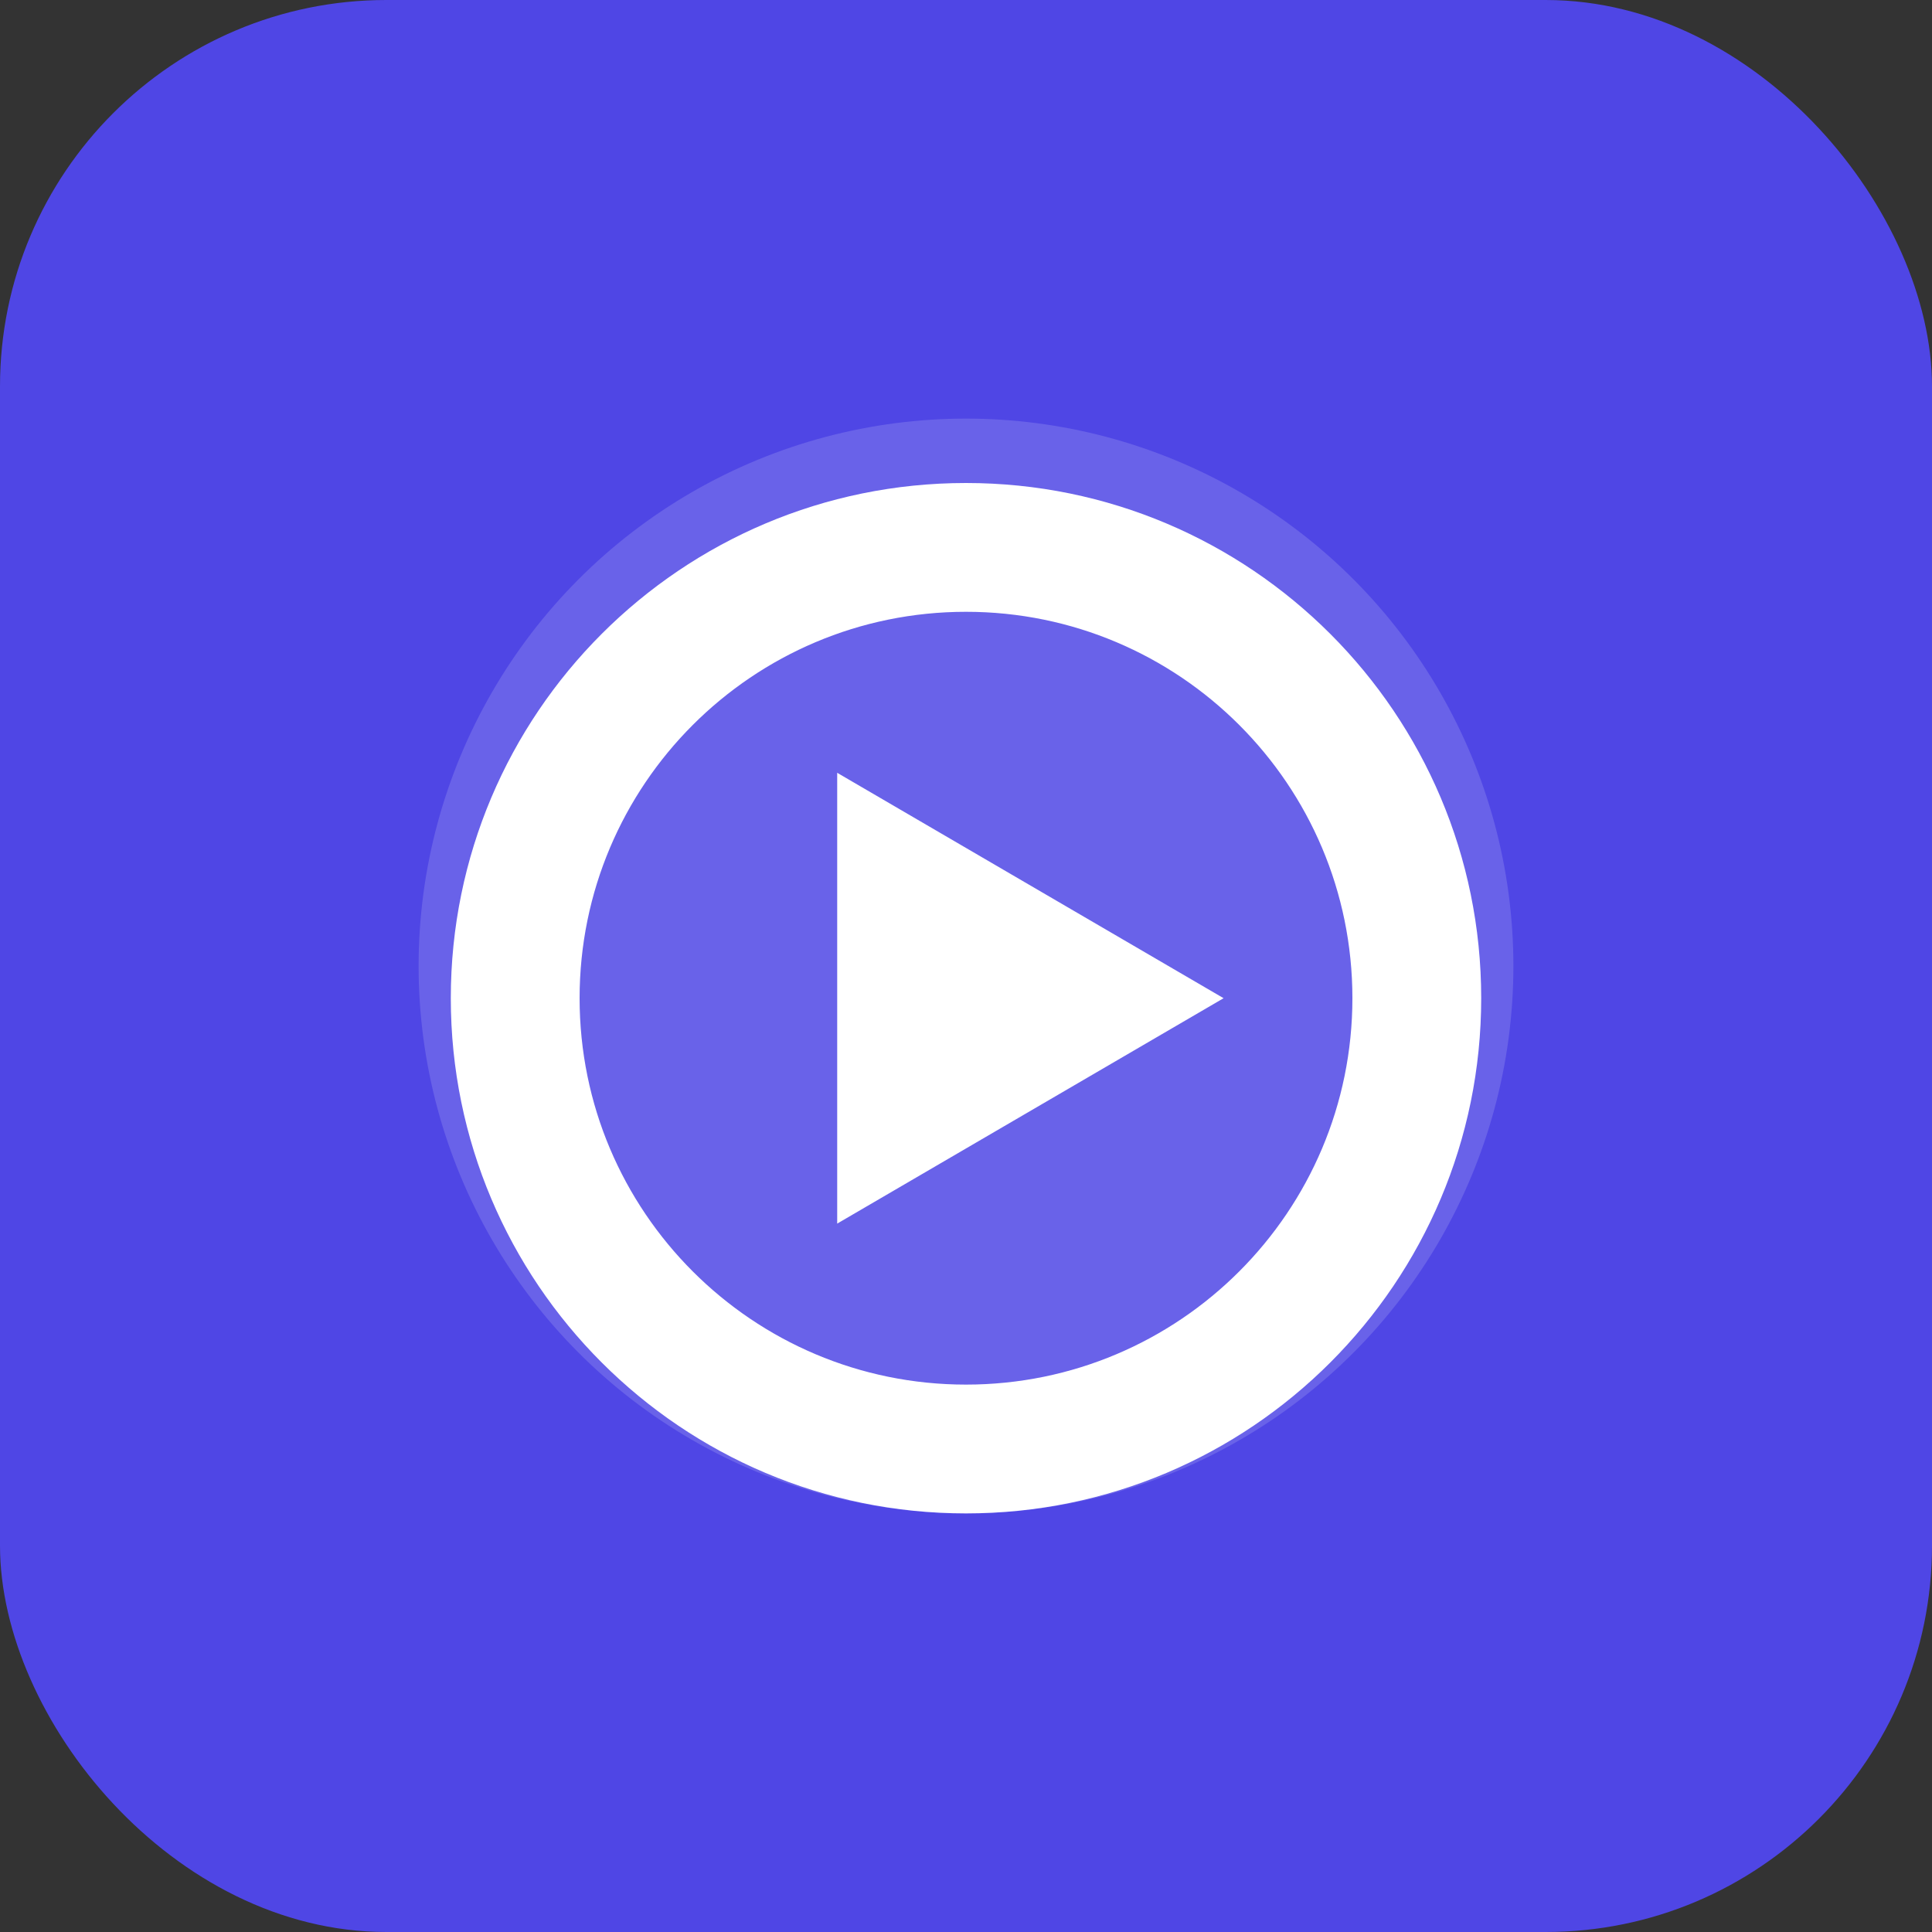 <svg width="120" height="120" viewBox="0 0 120 120" fill="none" xmlns="http://www.w3.org/2000/svg">
<rect x="0" y="0" width="120" height="120" fill="#333333" stroke="none"/>
<rect width="120" height="120" rx="24" fill="#4F46E5"/>
<circle cx="60" cy="60" r="34" fill="#FFFFFF" opacity="0.15"/>
<path d="M60 30C42.327 30 28 44.327 28 62C28 79.673 42.327 94 60 94C77.673 94 92 79.673 92 62C92 44.327 77.673 30 60 30ZM60 38C73.255 38 84 48.745 84 62C84 75.255 73.255 86 60 86C46.745 86 36 75.255 36 62C36 48.745 46.745 38 60 38ZM52 48V76L76 62L52 48Z" fill="#FFFFFF"/>
</svg>
